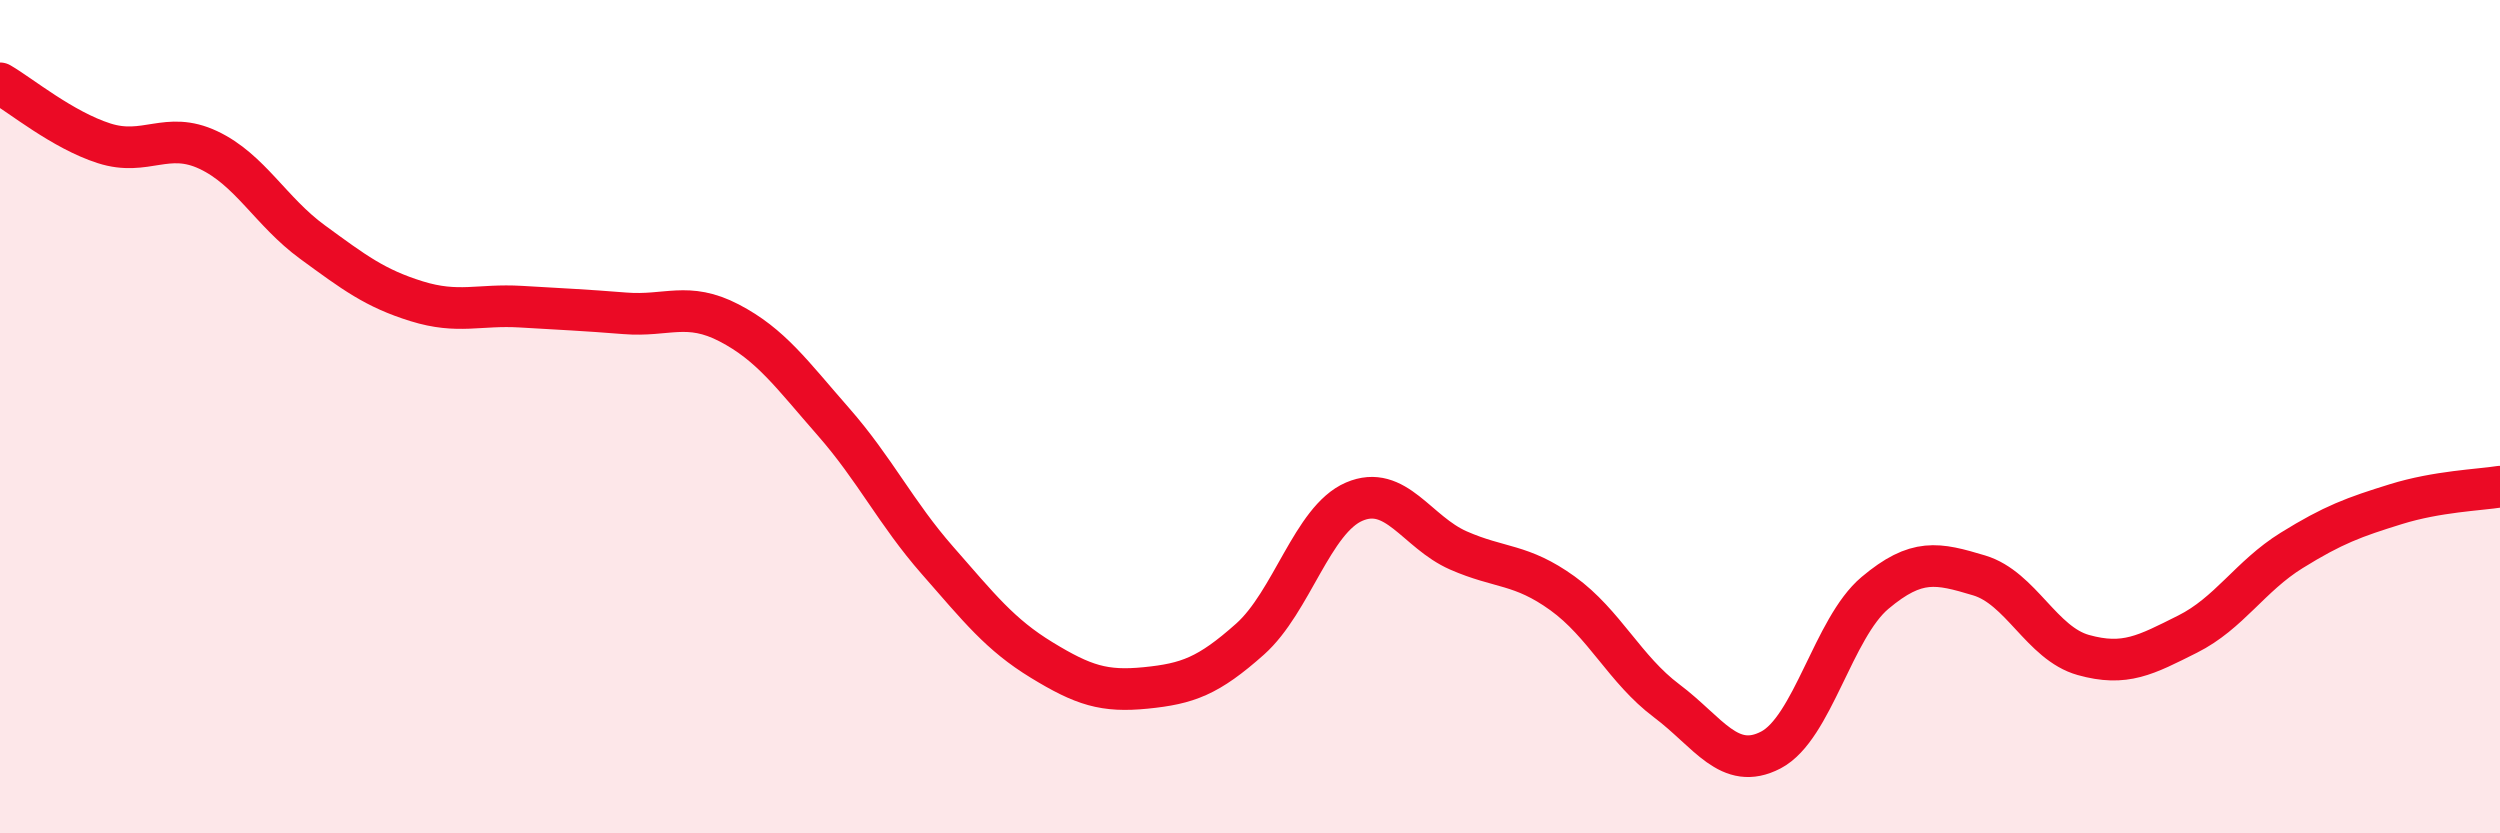 
    <svg width="60" height="20" viewBox="0 0 60 20" xmlns="http://www.w3.org/2000/svg">
      <path
        d="M 0,2 C 0.5,2.29 1.5,3.12 2.5,3.44 C 3.5,3.76 4,3.13 5,3.6 C 6,4.07 6.5,5.08 7.5,5.81 C 8.5,6.54 9,6.92 10,7.23 C 11,7.54 11.5,7.3 12.5,7.36 C 13.5,7.42 14,7.44 15,7.52 C 16,7.6 16.5,7.23 17.5,7.75 C 18.5,8.27 19,8.98 20,10.12 C 21,11.26 21.5,12.31 22.5,13.45 C 23.5,14.59 24,15.23 25,15.84 C 26,16.45 26.5,16.61 27.5,16.51 C 28.5,16.41 29,16.23 30,15.34 C 31,14.45 31.5,12.47 32.5,12.04 C 33.5,11.61 34,12.77 35,13.21 C 36,13.65 36.5,13.52 37.5,14.24 C 38.5,14.96 39,16.07 40,16.82 C 41,17.57 41.5,18.52 42.5,18 C 43.5,17.48 44,15.07 45,14.23 C 46,13.39 46.5,13.51 47.5,13.81 C 48.5,14.11 49,15.44 50,15.72 C 51,16 51.5,15.72 52.5,15.22 C 53.5,14.72 54,13.83 55,13.21 C 56,12.59 56.5,12.41 57.5,12.1 C 58.5,11.79 59.5,11.76 60,11.68L60 20L0 20Z"
        fill="#EB0A25"
        opacity="0.1"
        stroke-linecap="round"
        stroke-linejoin="round"
      />
      <path
        d="M 0,2 C 0.5,2.29 1.5,3.12 2.5,3.44 C 3.5,3.76 4,3.13 5,3.6 C 6,4.07 6.5,5.08 7.5,5.81 C 8.5,6.54 9,6.92 10,7.23 C 11,7.54 11.5,7.3 12.5,7.36 C 13.5,7.42 14,7.44 15,7.52 C 16,7.6 16.5,7.23 17.5,7.75 C 18.5,8.27 19,8.98 20,10.12 C 21,11.26 21.5,12.31 22.5,13.45 C 23.5,14.59 24,15.23 25,15.84 C 26,16.45 26.5,16.61 27.5,16.51 C 28.5,16.41 29,16.23 30,15.34 C 31,14.45 31.5,12.47 32.5,12.04 C 33.5,11.61 34,12.77 35,13.21 C 36,13.65 36.5,13.52 37.5,14.24 C 38.5,14.96 39,16.07 40,16.82 C 41,17.57 41.5,18.52 42.5,18 C 43.5,17.48 44,15.07 45,14.23 C 46,13.39 46.5,13.51 47.5,13.81 C 48.5,14.11 49,15.44 50,15.72 C 51,16 51.5,15.72 52.5,15.22 C 53.5,14.72 54,13.83 55,13.21 C 56,12.59 56.5,12.41 57.5,12.1 C 58.5,11.79 59.5,11.76 60,11.68"
        stroke="#EB0A25"
        stroke-width="1"
        fill="none"
        stroke-linecap="round"
        stroke-linejoin="round"
      />
    </svg>
  